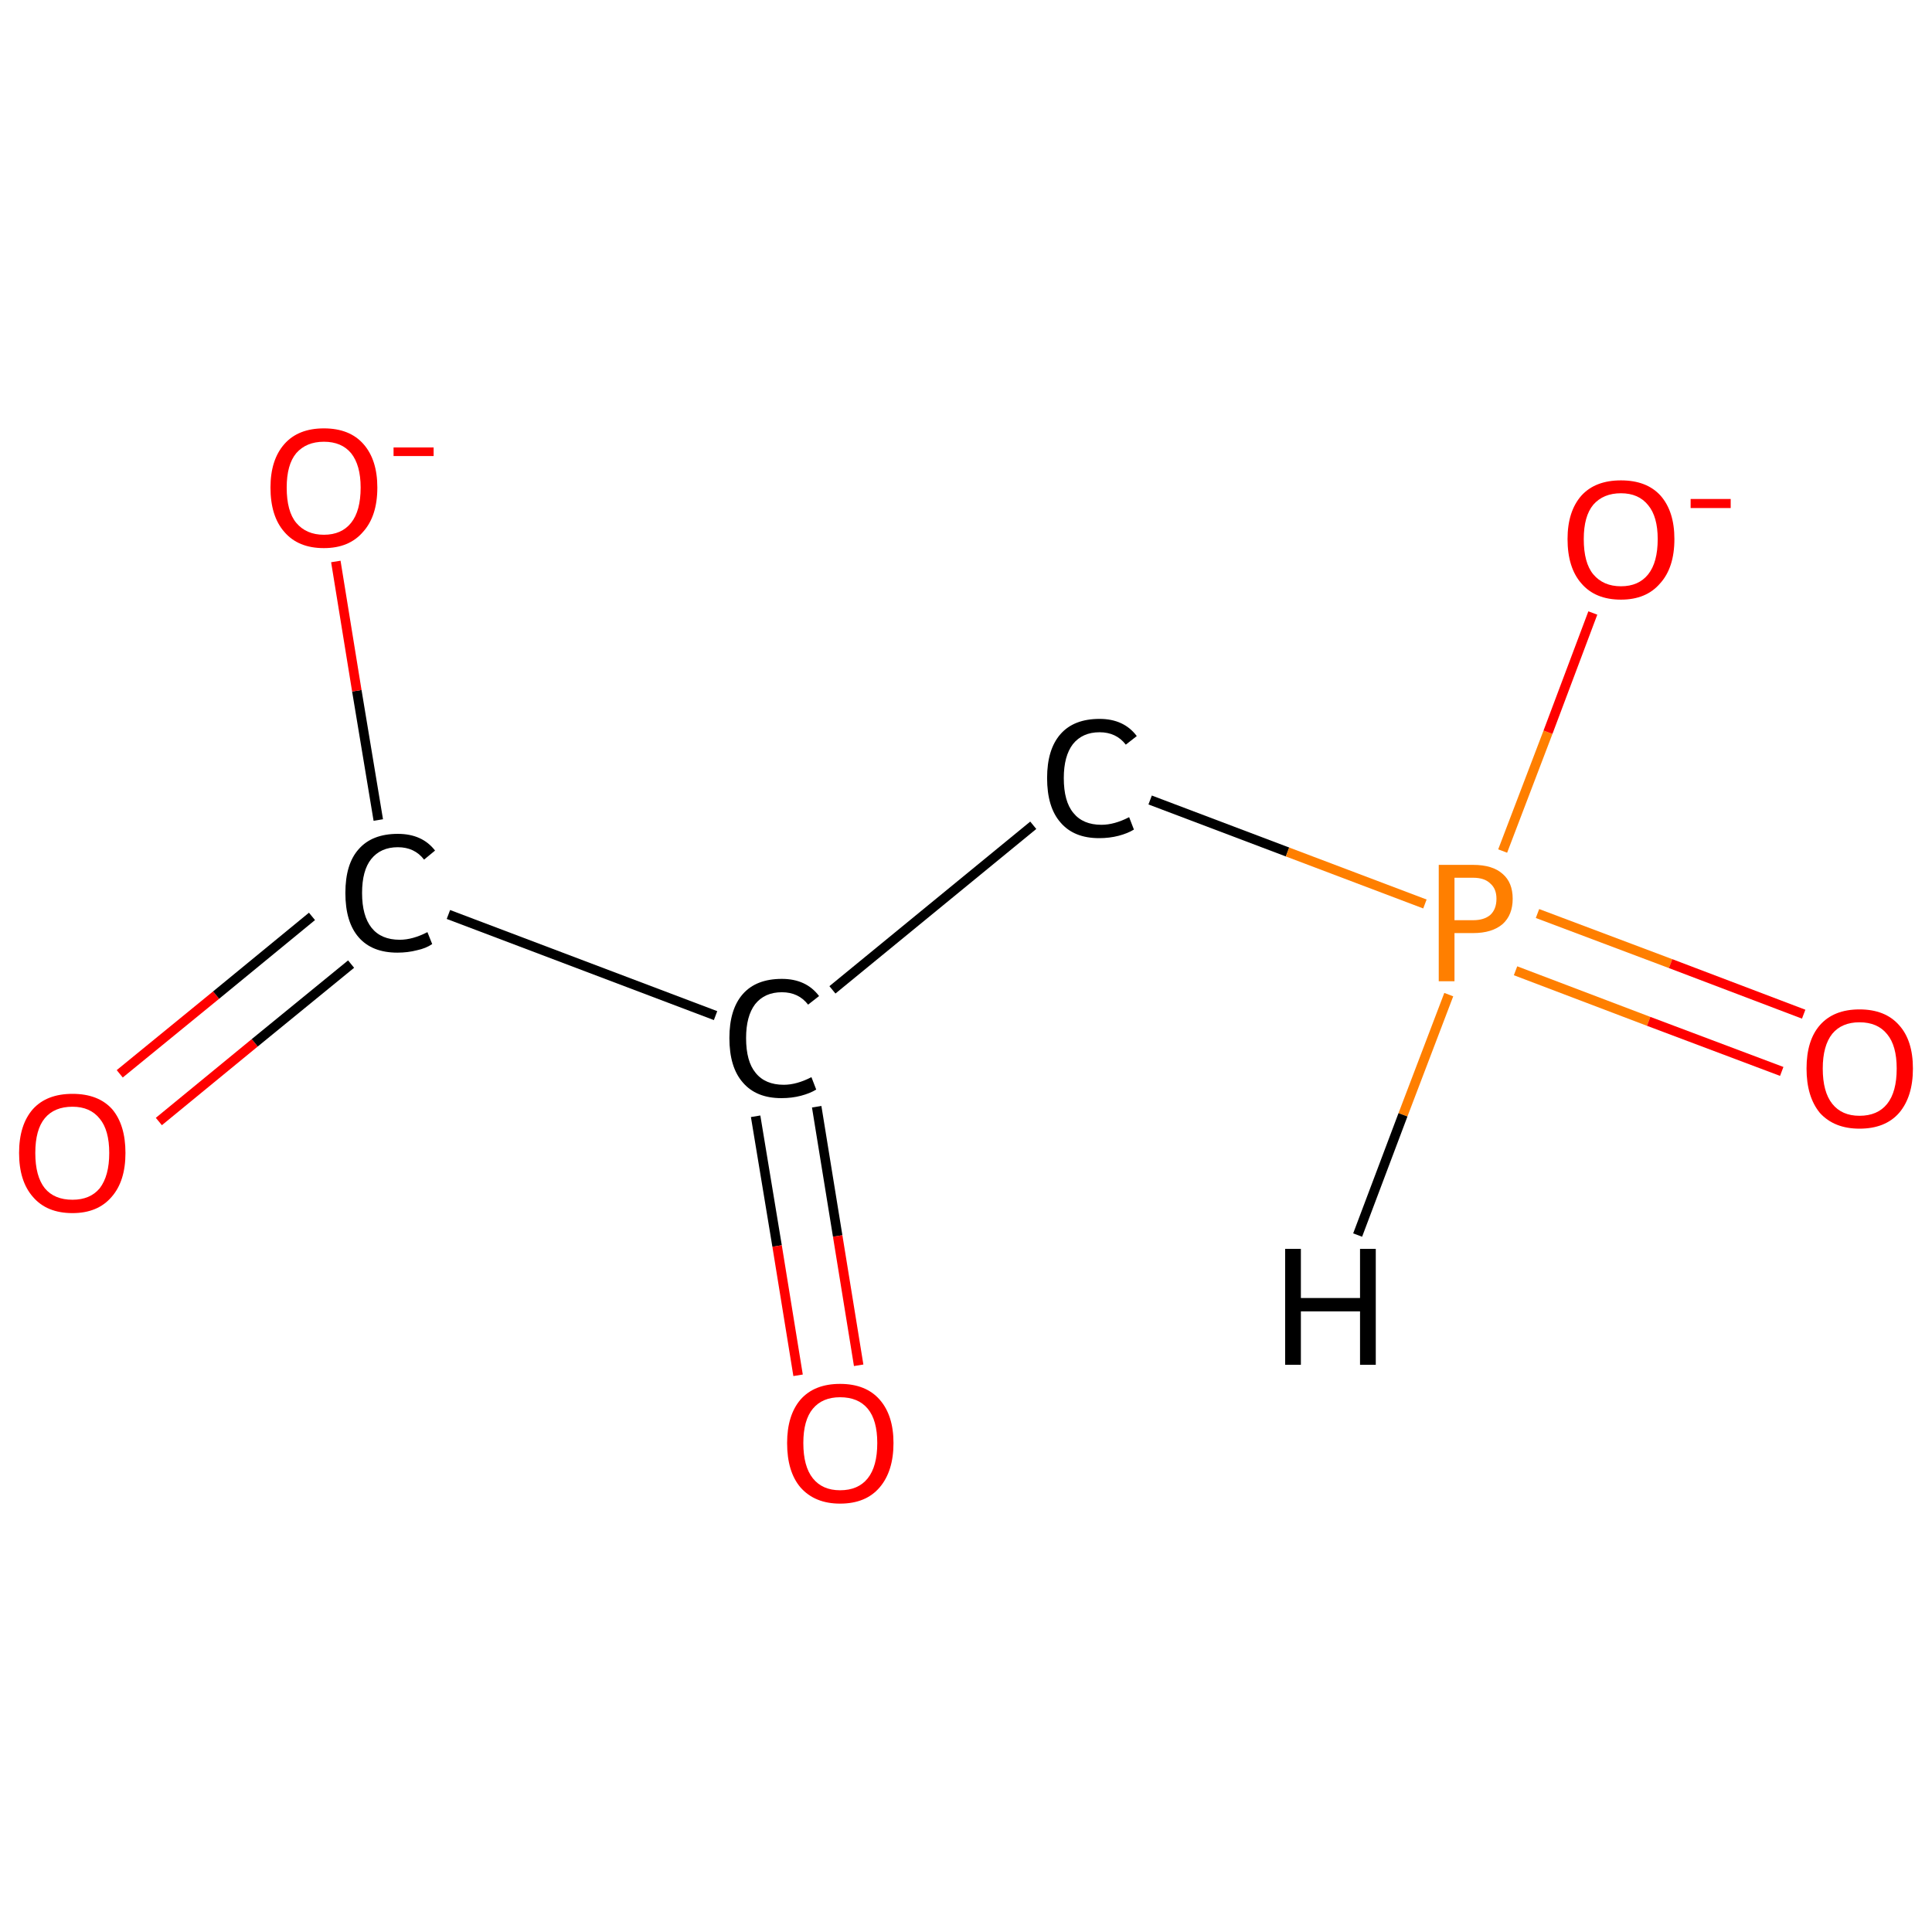 <?xml version='1.0' encoding='iso-8859-1'?>
<svg version='1.1' baseProfile='full'
              xmlns='http://www.w3.org/2000/svg'
                      xmlns:rdkit='http://www.rdkit.org/xml'
                      xmlns:xlink='http://www.w3.org/1999/xlink'
                  xml:space='preserve'
width='405px' height='405px' viewBox='0 0 405 405'>
<!-- END OF HEADER -->
<rect style='opacity:1.0;fill:#FFFFFF;stroke:none' width='405.0' height='405.0' x='0.0' y='0.0'> </rect>
<path class='bond-0 atom-0 atom-1' d='M 25.1,225.1 L 45.3,208.6' style='fill:none;fill-rule:evenodd;stroke:#FF0000;stroke-width:2.0px;stroke-linecap:butt;stroke-linejoin:miter;stroke-opacity:1' />
<path class='bond-0 atom-0 atom-1' d='M 45.3,208.6 L 65.4,192.1' style='fill:none;fill-rule:evenodd;stroke:#000000;stroke-width:2.0px;stroke-linecap:butt;stroke-linejoin:miter;stroke-opacity:1' />
<path class='bond-0 atom-0 atom-1' d='M 33.3,235.1 L 53.4,218.6' style='fill:none;fill-rule:evenodd;stroke:#FF0000;stroke-width:2.0px;stroke-linecap:butt;stroke-linejoin:miter;stroke-opacity:1' />
<path class='bond-0 atom-0 atom-1' d='M 53.4,218.6 L 73.6,202.1' style='fill:none;fill-rule:evenodd;stroke:#000000;stroke-width:2.0px;stroke-linecap:butt;stroke-linejoin:miter;stroke-opacity:1' />
<path class='bond-1 atom-1 atom-2' d='M 79.3,171.9 L 74.8,144.8' style='fill:none;fill-rule:evenodd;stroke:#000000;stroke-width:2.0px;stroke-linecap:butt;stroke-linejoin:miter;stroke-opacity:1' />
<path class='bond-1 atom-1 atom-2' d='M 74.8,144.8 L 70.4,117.7' style='fill:none;fill-rule:evenodd;stroke:#FF0000;stroke-width:2.0px;stroke-linecap:butt;stroke-linejoin:miter;stroke-opacity:1' />
<path class='bond-2 atom-1 atom-3' d='M 94.0,191.7 L 150.0,212.9' style='fill:none;fill-rule:evenodd;stroke:#000000;stroke-width:2.0px;stroke-linecap:butt;stroke-linejoin:miter;stroke-opacity:1' />
<path class='bond-3 atom-3 atom-4' d='M 158.4,234.0 L 162.9,261.2' style='fill:none;fill-rule:evenodd;stroke:#000000;stroke-width:2.0px;stroke-linecap:butt;stroke-linejoin:miter;stroke-opacity:1' />
<path class='bond-3 atom-3 atom-4' d='M 162.9,261.2 L 167.3,288.3' style='fill:none;fill-rule:evenodd;stroke:#FF0000;stroke-width:2.0px;stroke-linecap:butt;stroke-linejoin:miter;stroke-opacity:1' />
<path class='bond-3 atom-3 atom-4' d='M 171.2,232.0 L 175.6,259.1' style='fill:none;fill-rule:evenodd;stroke:#000000;stroke-width:2.0px;stroke-linecap:butt;stroke-linejoin:miter;stroke-opacity:1' />
<path class='bond-3 atom-3 atom-4' d='M 175.6,259.1 L 180.0,286.2' style='fill:none;fill-rule:evenodd;stroke:#FF0000;stroke-width:2.0px;stroke-linecap:butt;stroke-linejoin:miter;stroke-opacity:1' />
<path class='bond-4 atom-3 atom-5' d='M 174.5,207.5 L 216.6,173.0' style='fill:none;fill-rule:evenodd;stroke:#000000;stroke-width:2.0px;stroke-linecap:butt;stroke-linejoin:miter;stroke-opacity:1' />
<path class='bond-5 atom-5 atom-6' d='M 241.1,167.7 L 269.9,178.6' style='fill:none;fill-rule:evenodd;stroke:#000000;stroke-width:2.0px;stroke-linecap:butt;stroke-linejoin:miter;stroke-opacity:1' />
<path class='bond-5 atom-5 atom-6' d='M 269.9,178.6 L 298.7,189.5' style='fill:none;fill-rule:evenodd;stroke:#FF7F00;stroke-width:2.0px;stroke-linecap:butt;stroke-linejoin:miter;stroke-opacity:1' />
<path class='bond-6 atom-6 atom-7' d='M 317.7,203.5 L 345.6,214.1' style='fill:none;fill-rule:evenodd;stroke:#FF7F00;stroke-width:2.0px;stroke-linecap:butt;stroke-linejoin:miter;stroke-opacity:1' />
<path class='bond-6 atom-6 atom-7' d='M 345.6,214.1 L 373.5,224.6' style='fill:none;fill-rule:evenodd;stroke:#FF0000;stroke-width:2.0px;stroke-linecap:butt;stroke-linejoin:miter;stroke-opacity:1' />
<path class='bond-6 atom-6 atom-7' d='M 322.3,191.5 L 350.2,202.0' style='fill:none;fill-rule:evenodd;stroke:#FF7F00;stroke-width:2.0px;stroke-linecap:butt;stroke-linejoin:miter;stroke-opacity:1' />
<path class='bond-6 atom-6 atom-7' d='M 350.2,202.0 L 378.1,212.6' style='fill:none;fill-rule:evenodd;stroke:#FF0000;stroke-width:2.0px;stroke-linecap:butt;stroke-linejoin:miter;stroke-opacity:1' />
<path class='bond-7 atom-6 atom-8' d='M 315.0,178.4 L 324.5,153.5' style='fill:none;fill-rule:evenodd;stroke:#FF7F00;stroke-width:2.0px;stroke-linecap:butt;stroke-linejoin:miter;stroke-opacity:1' />
<path class='bond-7 atom-6 atom-8' d='M 324.5,153.5 L 333.9,128.5' style='fill:none;fill-rule:evenodd;stroke:#FF0000;stroke-width:2.0px;stroke-linecap:butt;stroke-linejoin:miter;stroke-opacity:1' />
<path class='bond-8 atom-6 atom-9' d='M 303.7,208.5 L 294.1,233.7' style='fill:none;fill-rule:evenodd;stroke:#FF7F00;stroke-width:2.0px;stroke-linecap:butt;stroke-linejoin:miter;stroke-opacity:1' />
<path class='bond-8 atom-6 atom-9' d='M 294.1,233.7 L 284.6,258.9' style='fill:none;fill-rule:evenodd;stroke:#000000;stroke-width:2.0px;stroke-linecap:butt;stroke-linejoin:miter;stroke-opacity:1' />
<path class='atom-0' d='M 4.0 241.7
Q 4.0 235.8, 6.9 232.5
Q 9.8 229.3, 15.2 229.3
Q 20.6 229.3, 23.5 232.5
Q 26.3 235.8, 26.3 241.7
Q 26.3 247.6, 23.4 250.9
Q 20.5 254.3, 15.2 254.3
Q 9.8 254.3, 6.9 250.9
Q 4.0 247.6, 4.0 241.7
M 15.2 251.5
Q 18.9 251.5, 20.9 249.1
Q 22.9 246.5, 22.9 241.7
Q 22.9 236.9, 20.9 234.5
Q 18.9 232.0, 15.2 232.0
Q 11.4 232.0, 9.4 234.4
Q 7.4 236.8, 7.4 241.7
Q 7.4 246.6, 9.4 249.1
Q 11.4 251.5, 15.2 251.5
' fill='#FF0000'/>
<path class='atom-1' d='M 72.4 187.2
Q 72.4 181.1, 75.2 178.0
Q 78.0 174.8, 83.4 174.8
Q 88.5 174.8, 91.2 178.3
L 88.9 180.2
Q 86.9 177.6, 83.4 177.6
Q 79.8 177.6, 77.8 180.1
Q 75.9 182.5, 75.9 187.2
Q 75.9 192.0, 77.9 194.5
Q 79.9 197.0, 83.8 197.0
Q 86.5 197.0, 89.6 195.4
L 90.6 197.9
Q 89.3 198.8, 87.4 199.2
Q 85.5 199.7, 83.3 199.7
Q 78.0 199.7, 75.2 196.5
Q 72.4 193.3, 72.4 187.2
' fill='#000000'/>
<path class='atom-2' d='M 56.7 102.2
Q 56.7 96.4, 59.6 93.1
Q 62.5 89.8, 67.9 89.8
Q 73.3 89.8, 76.2 93.1
Q 79.1 96.4, 79.1 102.2
Q 79.1 108.2, 76.1 111.5
Q 73.2 114.9, 67.9 114.9
Q 62.5 114.9, 59.6 111.5
Q 56.7 108.2, 56.7 102.2
M 67.9 112.1
Q 71.6 112.1, 73.6 109.6
Q 75.6 107.1, 75.6 102.2
Q 75.6 97.5, 73.6 95.0
Q 71.6 92.6, 67.9 92.6
Q 64.2 92.6, 62.1 95.0
Q 60.1 97.4, 60.1 102.2
Q 60.1 107.2, 62.1 109.6
Q 64.2 112.1, 67.9 112.1
' fill='#FF0000'/>
<path class='atom-2' d='M 82.5 93.8
L 90.9 93.8
L 90.9 95.6
L 82.5 95.6
L 82.5 93.8
' fill='#FF0000'/>
<path class='atom-3' d='M 152.9 217.6
Q 152.9 211.6, 155.7 208.4
Q 158.5 205.2, 163.9 205.2
Q 169.0 205.2, 171.7 208.8
L 169.4 210.6
Q 167.4 208.0, 163.9 208.0
Q 160.3 208.0, 158.3 210.5
Q 156.4 213.0, 156.4 217.6
Q 156.4 222.5, 158.4 224.9
Q 160.4 227.4, 164.3 227.4
Q 167.0 227.4, 170.1 225.8
L 171.1 228.4
Q 169.8 229.2, 167.9 229.7
Q 166.0 230.2, 163.8 230.2
Q 158.5 230.2, 155.7 226.9
Q 152.9 223.7, 152.9 217.6
' fill='#000000'/>
<path class='atom-4' d='M 165.0 302.5
Q 165.0 296.7, 167.8 293.4
Q 170.7 290.1, 176.1 290.1
Q 181.5 290.1, 184.4 293.4
Q 187.3 296.7, 187.3 302.5
Q 187.3 308.4, 184.4 311.8
Q 181.5 315.2, 176.1 315.2
Q 170.8 315.2, 167.8 311.8
Q 165.0 308.5, 165.0 302.5
M 176.1 312.4
Q 179.9 312.4, 181.9 309.9
Q 183.9 307.4, 183.9 302.5
Q 183.9 297.7, 181.9 295.3
Q 179.9 292.9, 176.1 292.9
Q 172.4 292.9, 170.4 295.3
Q 168.4 297.7, 168.4 302.5
Q 168.4 307.4, 170.4 309.9
Q 172.4 312.4, 176.1 312.4
' fill='#FF0000'/>
<path class='atom-5' d='M 219.5 163.1
Q 219.5 157.1, 222.3 153.9
Q 225.1 150.7, 230.5 150.7
Q 235.6 150.7, 238.3 154.3
L 236.0 156.1
Q 234.0 153.5, 230.5 153.5
Q 226.9 153.5, 224.9 156.0
Q 223.0 158.5, 223.0 163.1
Q 223.0 168.0, 225.0 170.4
Q 227.0 172.9, 230.9 172.9
Q 233.6 172.9, 236.7 171.3
L 237.7 173.9
Q 236.4 174.7, 234.5 175.2
Q 232.6 175.7, 230.4 175.7
Q 225.1 175.7, 222.3 172.4
Q 219.5 169.2, 219.5 163.1
' fill='#000000'/>
<path class='atom-6' d='M 308.8 181.3
Q 312.9 181.3, 315.0 183.2
Q 317.1 185.0, 317.1 188.4
Q 317.1 191.8, 315.0 193.7
Q 312.8 195.6, 308.8 195.6
L 304.9 195.6
L 304.9 205.7
L 301.6 205.7
L 301.6 181.3
L 308.8 181.3
M 308.8 192.9
Q 311.1 192.9, 312.4 191.8
Q 313.7 190.6, 313.7 188.4
Q 313.7 186.3, 312.4 185.2
Q 311.2 184.0, 308.8 184.0
L 304.9 184.0
L 304.9 192.9
L 308.8 192.9
' fill='#FF7F00'/>
<path class='atom-7' d='M 378.7 224.0
Q 378.7 218.1, 381.5 214.9
Q 384.4 211.6, 389.8 211.6
Q 395.2 211.6, 398.1 214.9
Q 401.0 218.1, 401.0 224.0
Q 401.0 229.9, 398.1 233.3
Q 395.2 236.6, 389.8 236.6
Q 384.5 236.6, 381.5 233.3
Q 378.7 229.9, 378.7 224.0
M 389.8 233.9
Q 393.6 233.9, 395.6 231.4
Q 397.6 228.9, 397.6 224.0
Q 397.6 219.2, 395.6 216.8
Q 393.6 214.3, 389.8 214.3
Q 386.1 214.3, 384.1 216.7
Q 382.1 219.2, 382.1 224.0
Q 382.1 228.9, 384.1 231.4
Q 386.1 233.9, 389.8 233.9
' fill='#FF0000'/>
<path class='atom-8' d='M 328.6 113.0
Q 328.6 107.2, 331.5 103.9
Q 334.4 100.7, 339.8 100.7
Q 345.2 100.7, 348.1 103.9
Q 351.0 107.2, 351.0 113.0
Q 351.0 119.0, 348.0 122.3
Q 345.1 125.7, 339.8 125.7
Q 334.4 125.7, 331.5 122.3
Q 328.6 119.0, 328.6 113.0
M 339.8 122.9
Q 343.5 122.9, 345.5 120.4
Q 347.5 117.9, 347.5 113.0
Q 347.5 108.3, 345.5 105.9
Q 343.5 103.4, 339.8 103.4
Q 336.1 103.4, 334.0 105.8
Q 332.0 108.2, 332.0 113.0
Q 332.0 118.0, 334.0 120.4
Q 336.1 122.9, 339.8 122.9
' fill='#FF0000'/>
<path class='atom-8' d='M 354.4 104.6
L 362.8 104.6
L 362.8 106.5
L 354.4 106.5
L 354.4 104.6
' fill='#FF0000'/>
<path class='atom-9' d='M 269.4 261.8
L 272.7 261.8
L 272.7 272.1
L 285.1 272.1
L 285.1 261.8
L 288.4 261.8
L 288.4 286.1
L 285.1 286.1
L 285.1 274.9
L 272.7 274.9
L 272.7 286.1
L 269.4 286.1
L 269.4 261.8
' fill='#000000'/>
</svg>
